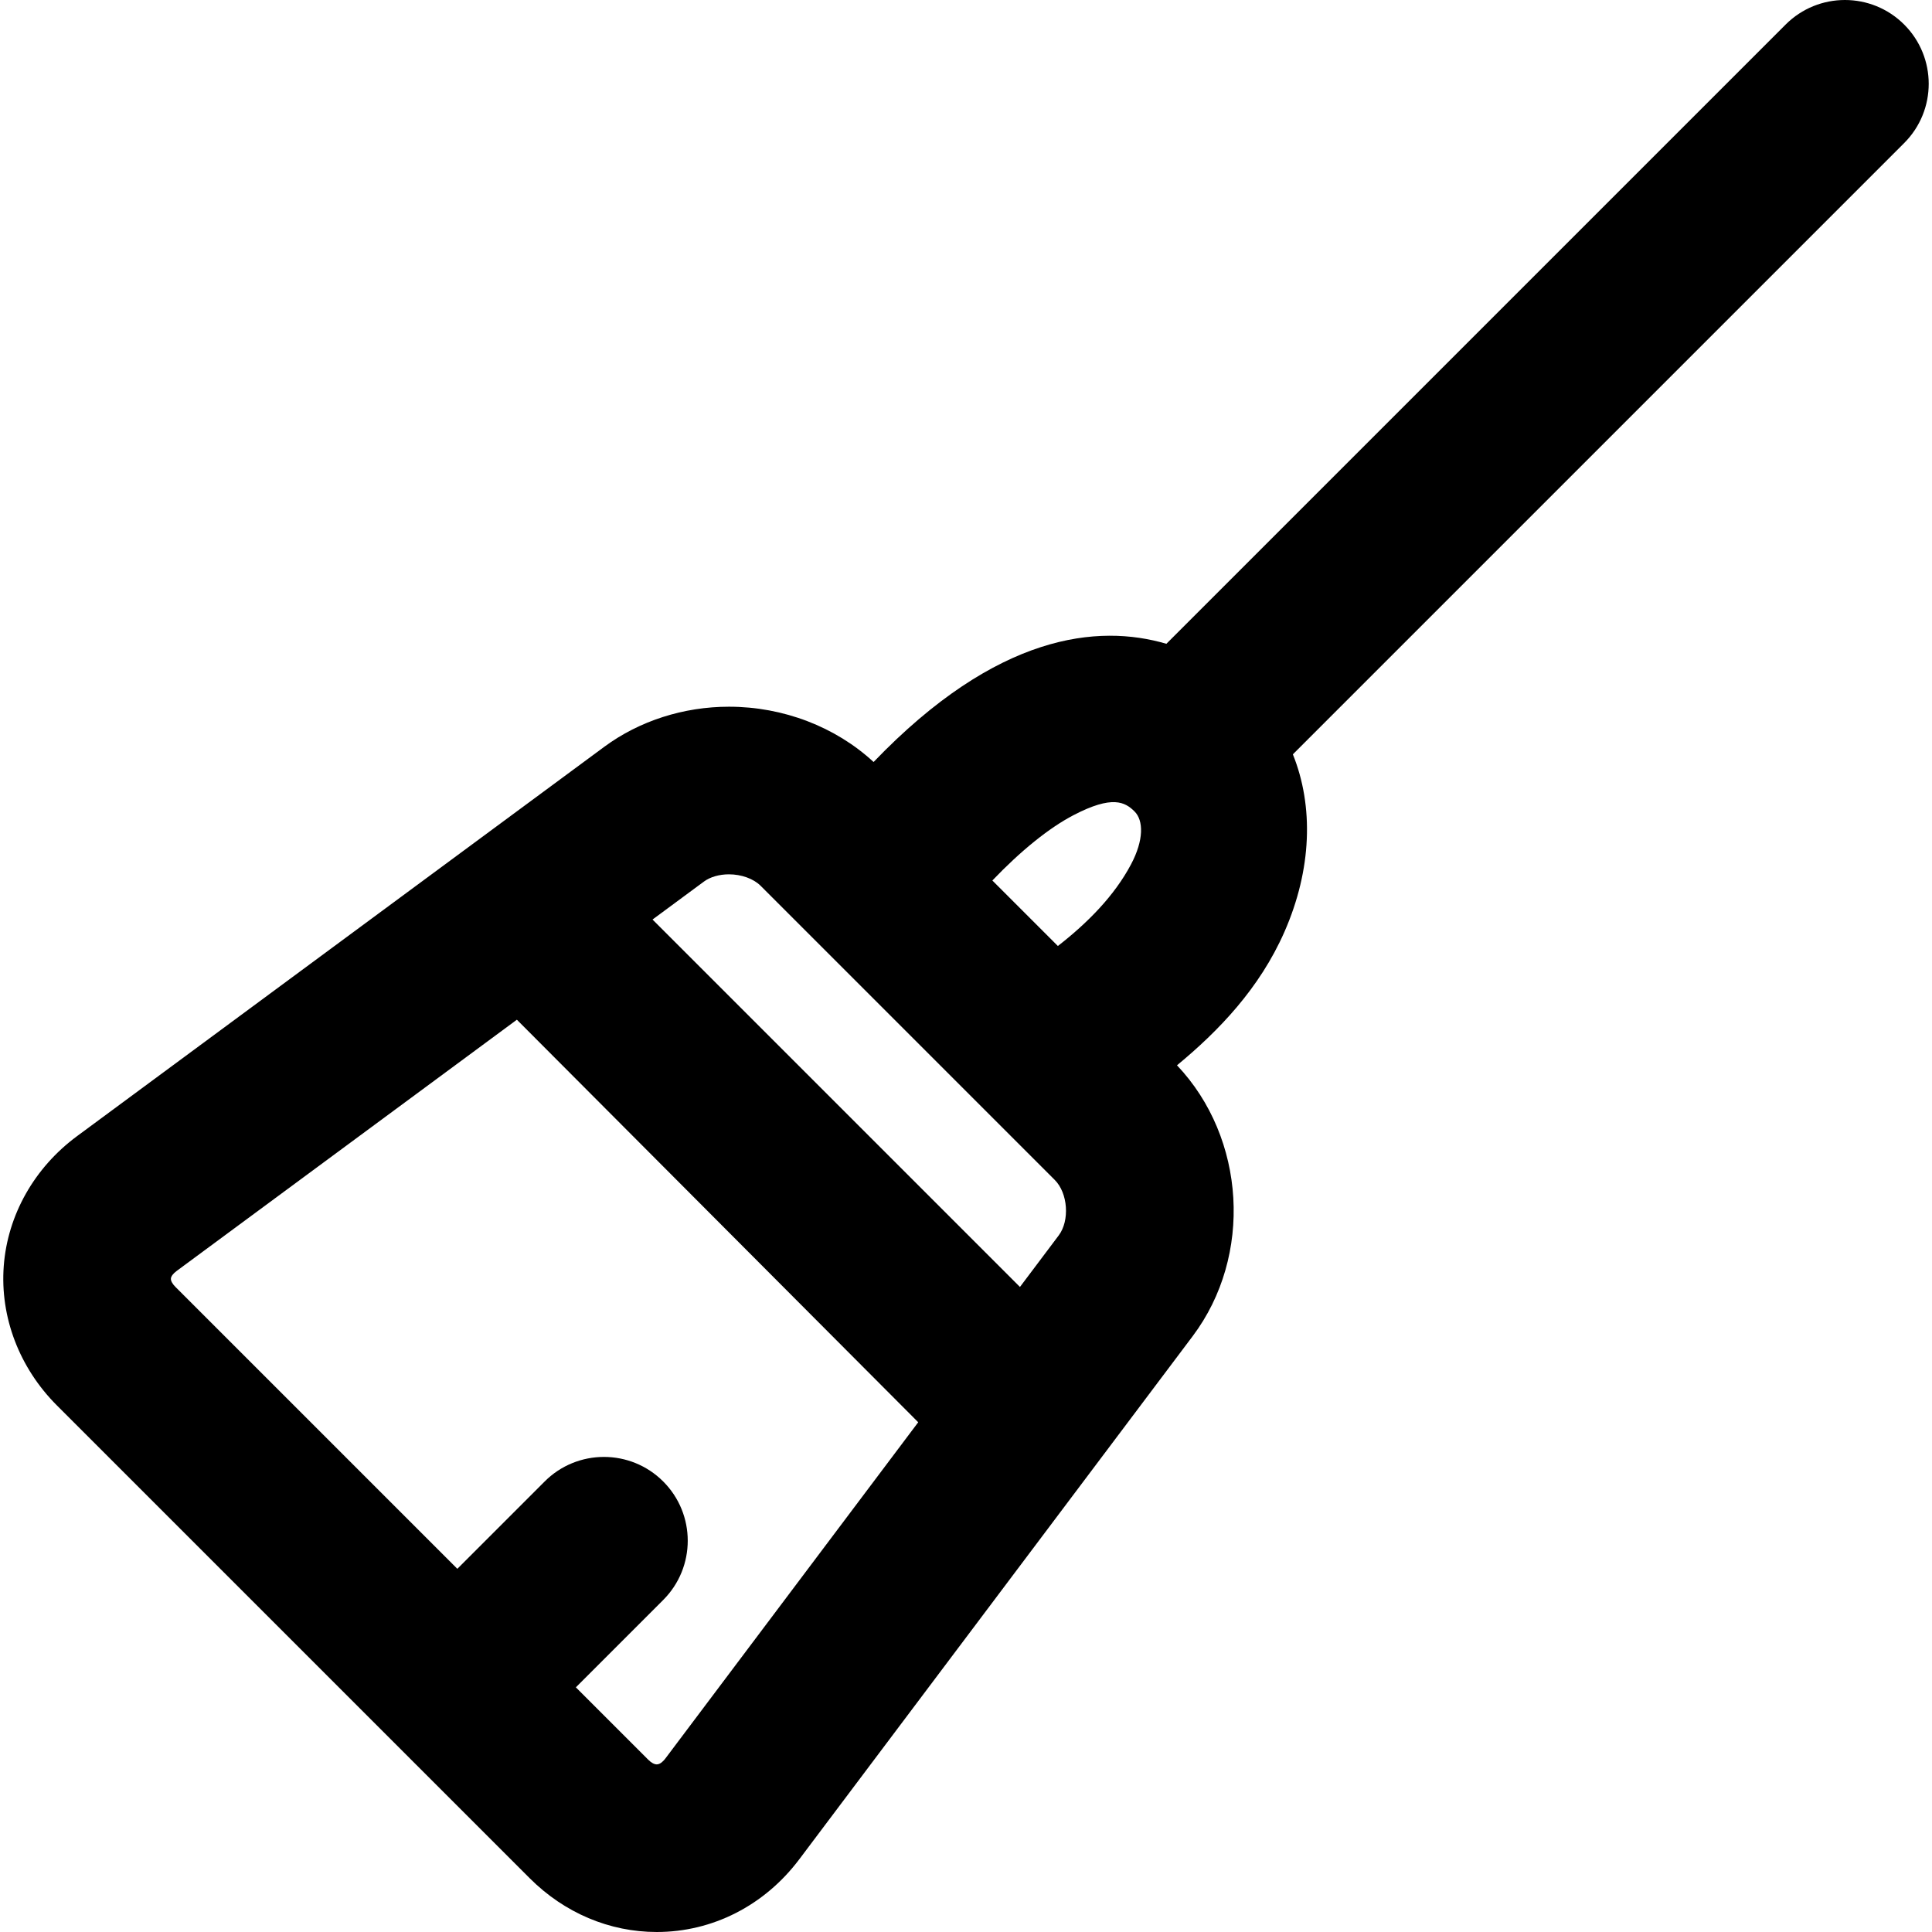 <?xml version="1.0" encoding="iso-8859-1"?>
<!-- Uploaded to: SVG Repo, www.svgrepo.com, Generator: SVG Repo Mixer Tools -->
<!DOCTYPE svg PUBLIC "-//W3C//DTD SVG 1.1//EN" "http://www.w3.org/Graphics/SVG/1.1/DTD/svg11.dtd">
<svg fill="#000000" height="800px" width="800px" version="1.1" id="Capa_1" xmlns="http://www.w3.org/2000/svg" xmlns:xlink="http://www.w3.org/1999/xlink" 
	 viewBox="0 0 297 297" xml:space="preserve">
<path d="M292.721,3.773c-5.032-5.031-13.189-5.031-18.22,0l-95.196,95.195c-10.464-3.07-26.013-1.62-45.011,18.172
	c-5.856-5.412-13.888-8.5-22.238-8.5c-6.975,0-13.771,2.184-19.141,6.147l-81.072,59.869c-6.573,4.855-10.68,12.134-11.266,19.971
	c-0.586,7.837,2.393,15.646,8.17,21.424l72.684,72.684c5.33,5.329,12.267,8.265,19.531,8.265c8.58,0,16.568-4.076,21.914-11.184
	l60.469-80.411c9.285-12.346,8.179-30.465-2.409-41.64c6.401-5.283,12.697-11.816,16.525-20.533
	c4.206-9.581,4.507-19.29,1.288-27.27l93.972-93.97C297.753,16.962,297.753,8.805,292.721,3.773z M165.045,125.303
	c5.952-3.097,7.903-2.021,9.372-0.553c1.375,1.375,1.438,4.375-0.548,8.124c-2.555,4.823-6.65,8.975-11.245,12.552l-10.071-10.069
	C156.92,130.788,161.271,127.266,165.045,125.303z M112.056,134.407c1.917,0,3.783,0.675,4.868,1.759l45.227,45.229
	c2.02,2.02,2.317,6.241,0.601,8.524l-5.957,7.921l-56.483-56.483l7.909-5.841C109.176,134.811,110.574,134.407,112.056,134.407z
	 M141.155,218.639l-38.871,51.69c-0.255,0.338-0.764,0.904-1.321,0.904c-0.382,0-0.848-0.255-1.312-0.718l-11.127-11.127
	l13.427-13.428c5.031-5.031,5.031-13.188,0-18.219c-5.03-5.031-13.189-5.031-18.22,0l-13.427,13.427l-43.337-43.337
	c-0.468-0.467-0.722-0.934-0.695-1.282c0.026-0.348,0.347-0.773,0.878-1.164l52.308-38.628L141.155,218.639z"/>
</svg>